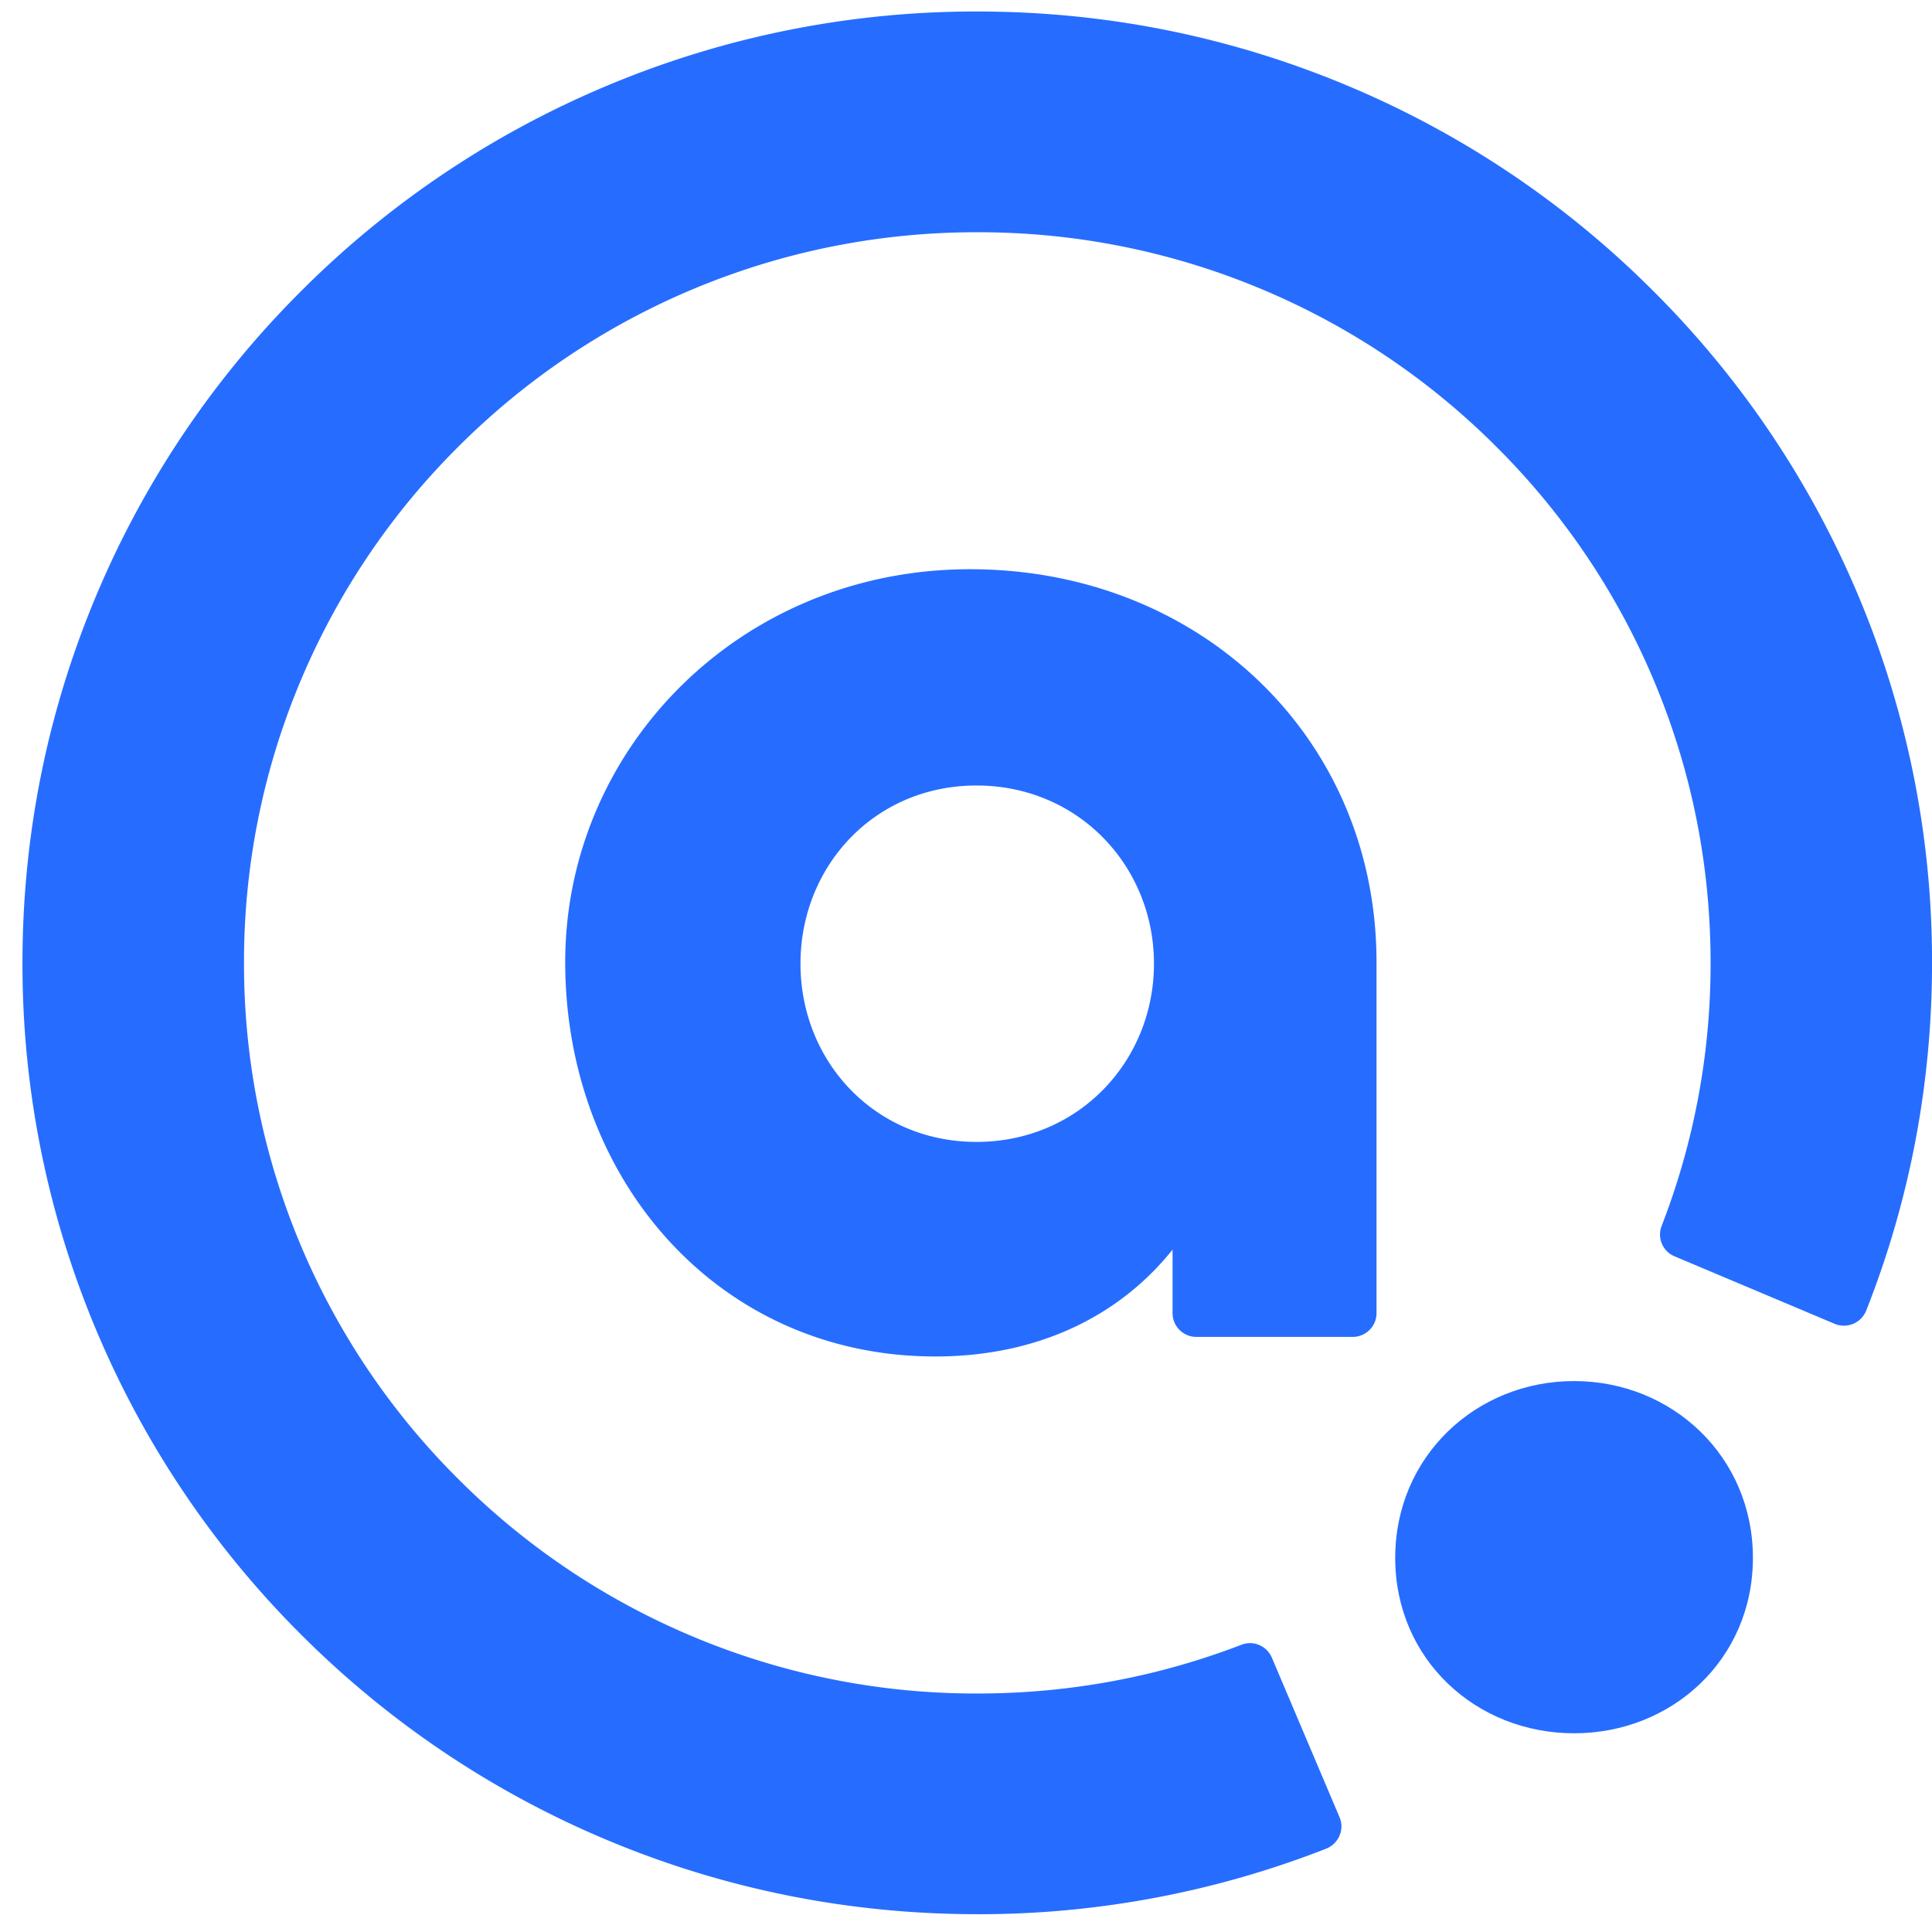 <svg xmlns="http://www.w3.org/2000/svg" version="1.1" xmlns:xlink="http://www.w3.org/1999/xlink" width="1000" height="1000"><style>
    #light-icon {
    display: inline;
    }
    #dark-icon {
    display: none;
    }

    @media (prefers-color-scheme: dark) {
    #light-icon {
    display: none;
    }
    #dark-icon {
    display: inline;
    }
    }
</style><g id="light-icon"><svg xmlns="http://www.w3.org/2000/svg" version="1.1" xmlns:xlink="http://www.w3.org/1999/xlink" width="1000" height="1000"><g><g transform="matrix(11.905,0,0,11.905,0,5.952)"><svg xmlns="http://www.w3.org/2000/svg" version="1.1" xmlns:xlink="http://www.w3.org/1999/xlink" width="84" height="83"><svg xmlns="http://www.w3.org/2000/svg" width="84" height="83" fill="none"><path fill="#266DFF" d="M24.574 41.33c0-9.294 7.62-17.082 17.604-17.082 9.983 0 17.669 7.331 17.669 17.081v15.264c0 .57-.463 1.032-1.036 1.032h-6.795a1.033 1.033 0 0 1-1.036-1.032V53.83c-2.3 2.88-5.846 4.646-10.314 4.646-9.457 0-16.092-7.723-16.092-17.147Zm25.598.07c0-4.237-3.281-7.748-7.716-7.748-4.435 0-7.653 3.51-7.653 7.747s3.218 7.748 7.653 7.748c4.434 0 7.715-3.511 7.715-7.748Z"></path><path fill="#266DFF" d="M42.488 82.724c-5.6 0-11.039-1.095-16.16-3.252a41.407 41.407 0 0 1-13.194-8.862A41.211 41.211 0 0 1 4.24 57.463 41 41 0 0 1 .977 41.362c0-5.58 1.098-11 3.263-16.102a41.199 41.199 0 0 1 8.894-13.146A41.378 41.378 0 0 1 26.33 3.252 41.398 41.398 0 0 1 42.489 0c5.603 0 11.039 1.095 16.16 3.252a41.365 41.365 0 0 1 13.193 8.862 41.21 41.21 0 0 1 8.895 13.146A41.001 41.001 0 0 1 84 41.362c0 5.221-.96 10.298-2.858 15.109a1.044 1.044 0 0 1-1.374.586l-6.962-2.935a1.026 1.026 0 0 1-.566-1.312 31.493 31.493 0 0 0 2.132-11.446c0-4.291-.843-8.45-2.502-12.363a31.63 31.63 0 0 0-6.835-10.1 31.758 31.758 0 0 0-10.136-6.81 31.767 31.767 0 0 0-12.408-2.493 31.812 31.812 0 0 0-22.544 9.304A31.629 31.629 0 0 0 13.112 29a31.455 31.455 0 0 0-2.503 12.363 31.5 31.5 0 0 0 2.503 12.364 31.63 31.63 0 0 0 6.835 10.099 31.756 31.756 0 0 0 10.136 6.81 31.769 31.769 0 0 0 12.408 2.494c3.972 0 7.83-.714 11.49-2.123.518-.199 1.1.055 1.316.564l2.943 6.937c.23.539-.04 1.155-.588 1.37a41.394 41.394 0 0 1-15.164 2.847v-.002Z"></path><path fill="#266DFF" d="M68.436 59.545c-4.252 0-7.776 3.27-7.776 7.688 0 4.419 3.524 7.626 7.776 7.626s7.776-3.207 7.776-7.626c0-4.419-3.524-7.688-7.776-7.688Z"></path></svg></svg></g></g></svg></g><g id="dark-icon"><svg xmlns="http://www.w3.org/2000/svg" version="1.1" xmlns:xlink="http://www.w3.org/1999/xlink" width="1000" height="1000"><g><g transform="matrix(11.905,0,0,11.905,0,5.952)"><svg xmlns="http://www.w3.org/2000/svg" version="1.1" xmlns:xlink="http://www.w3.org/1999/xlink" width="84" height="83"><svg xmlns="http://www.w3.org/2000/svg" width="84" height="83" fill="none"><path fill="#DCFF64" d="M24.574 41.33c0-9.294 7.62-17.082 17.604-17.082 9.983 0 17.669 7.331 17.669 17.081v15.264c0 .57-.463 1.032-1.036 1.032h-6.795a1.033 1.033 0 0 1-1.036-1.032V53.83c-2.3 2.88-5.846 4.646-10.314 4.646-9.457 0-16.092-7.723-16.092-17.147Zm25.598.07c0-4.237-3.281-7.748-7.716-7.748-4.435 0-7.653 3.51-7.653 7.747s3.218 7.748 7.653 7.748c4.434 0 7.715-3.511 7.715-7.748Z"></path><path fill="#DCFF64" d="M42.488 82.724c-5.6 0-11.039-1.095-16.16-3.252a41.407 41.407 0 0 1-13.194-8.862A41.211 41.211 0 0 1 4.24 57.463 41 41 0 0 1 .977 41.362c0-5.58 1.098-11 3.263-16.102a41.199 41.199 0 0 1 8.894-13.146A41.378 41.378 0 0 1 26.33 3.252 41.398 41.398 0 0 1 42.489 0c5.603 0 11.039 1.095 16.16 3.252a41.365 41.365 0 0 1 13.193 8.862 41.21 41.21 0 0 1 8.895 13.146A41.001 41.001 0 0 1 84 41.362c0 5.221-.96 10.298-2.858 15.109a1.044 1.044 0 0 1-1.374.586l-6.962-2.935a1.026 1.026 0 0 1-.566-1.312 31.493 31.493 0 0 0 2.132-11.446c0-4.291-.843-8.45-2.502-12.363a31.63 31.63 0 0 0-6.835-10.1 31.758 31.758 0 0 0-10.136-6.81 31.767 31.767 0 0 0-12.408-2.493 31.812 31.812 0 0 0-22.544 9.304A31.629 31.629 0 0 0 13.112 29a31.455 31.455 0 0 0-2.503 12.363 31.5 31.5 0 0 0 2.503 12.364 31.63 31.63 0 0 0 6.835 10.099 31.756 31.756 0 0 0 10.136 6.81 31.769 31.769 0 0 0 12.408 2.494c3.972 0 7.83-.714 11.49-2.123.518-.199 1.1.055 1.316.564l2.943 6.937c.23.539-.04 1.155-.588 1.37a41.394 41.394 0 0 1-15.164 2.847v-.002Z"></path><path fill="#DCFF64" d="M68.436 59.545c-4.252 0-7.776 3.27-7.776 7.688 0 4.419 3.524 7.626 7.776 7.626s7.776-3.207 7.776-7.626c0-4.419-3.524-7.688-7.776-7.688Z"></path></svg></svg></g></g></svg></g></svg>